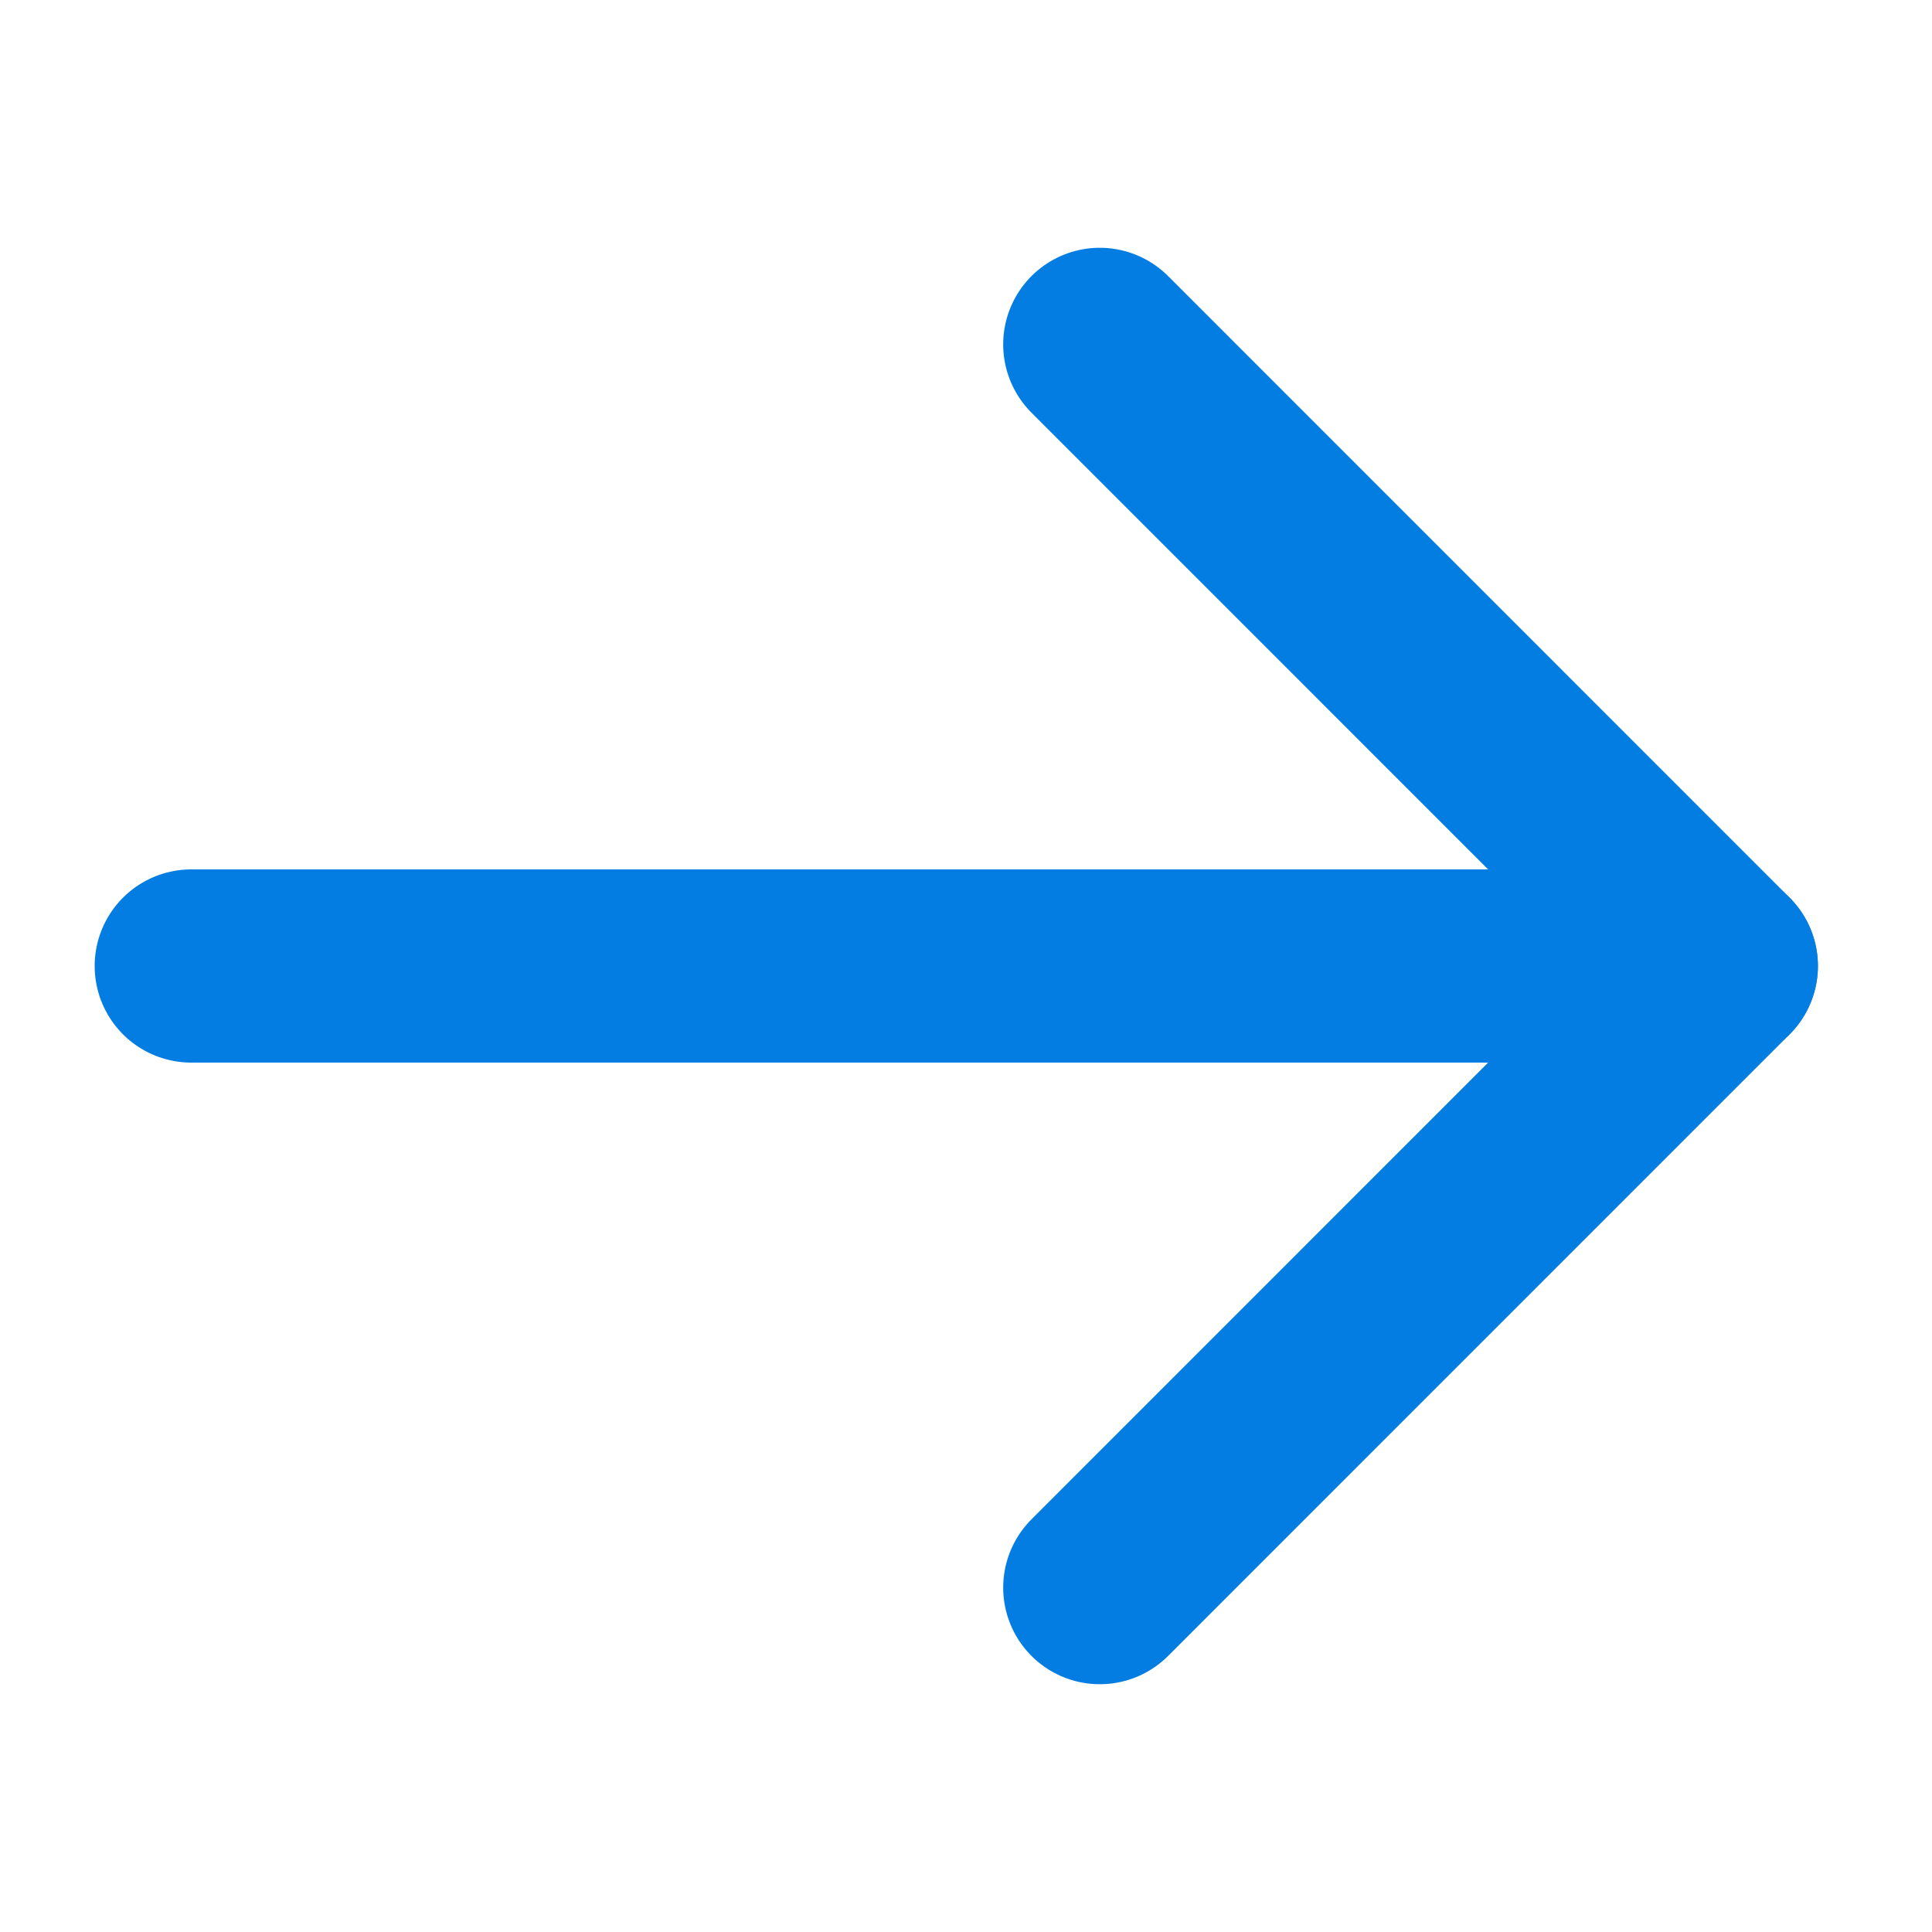 <svg width="20" height="20" viewBox="0 0 20 20" fill="none" xmlns="http://www.w3.org/2000/svg">
<path d="M1.98 10H17.819" stroke="#037DE2" stroke-width="2" stroke-linecap="round" stroke-linejoin="round"/>
<path d="M11.385 3.565L17.819 10L11.385 16.435" stroke="#037DE2" stroke-width="2" stroke-linecap="round" stroke-linejoin="round"/>
</svg>
